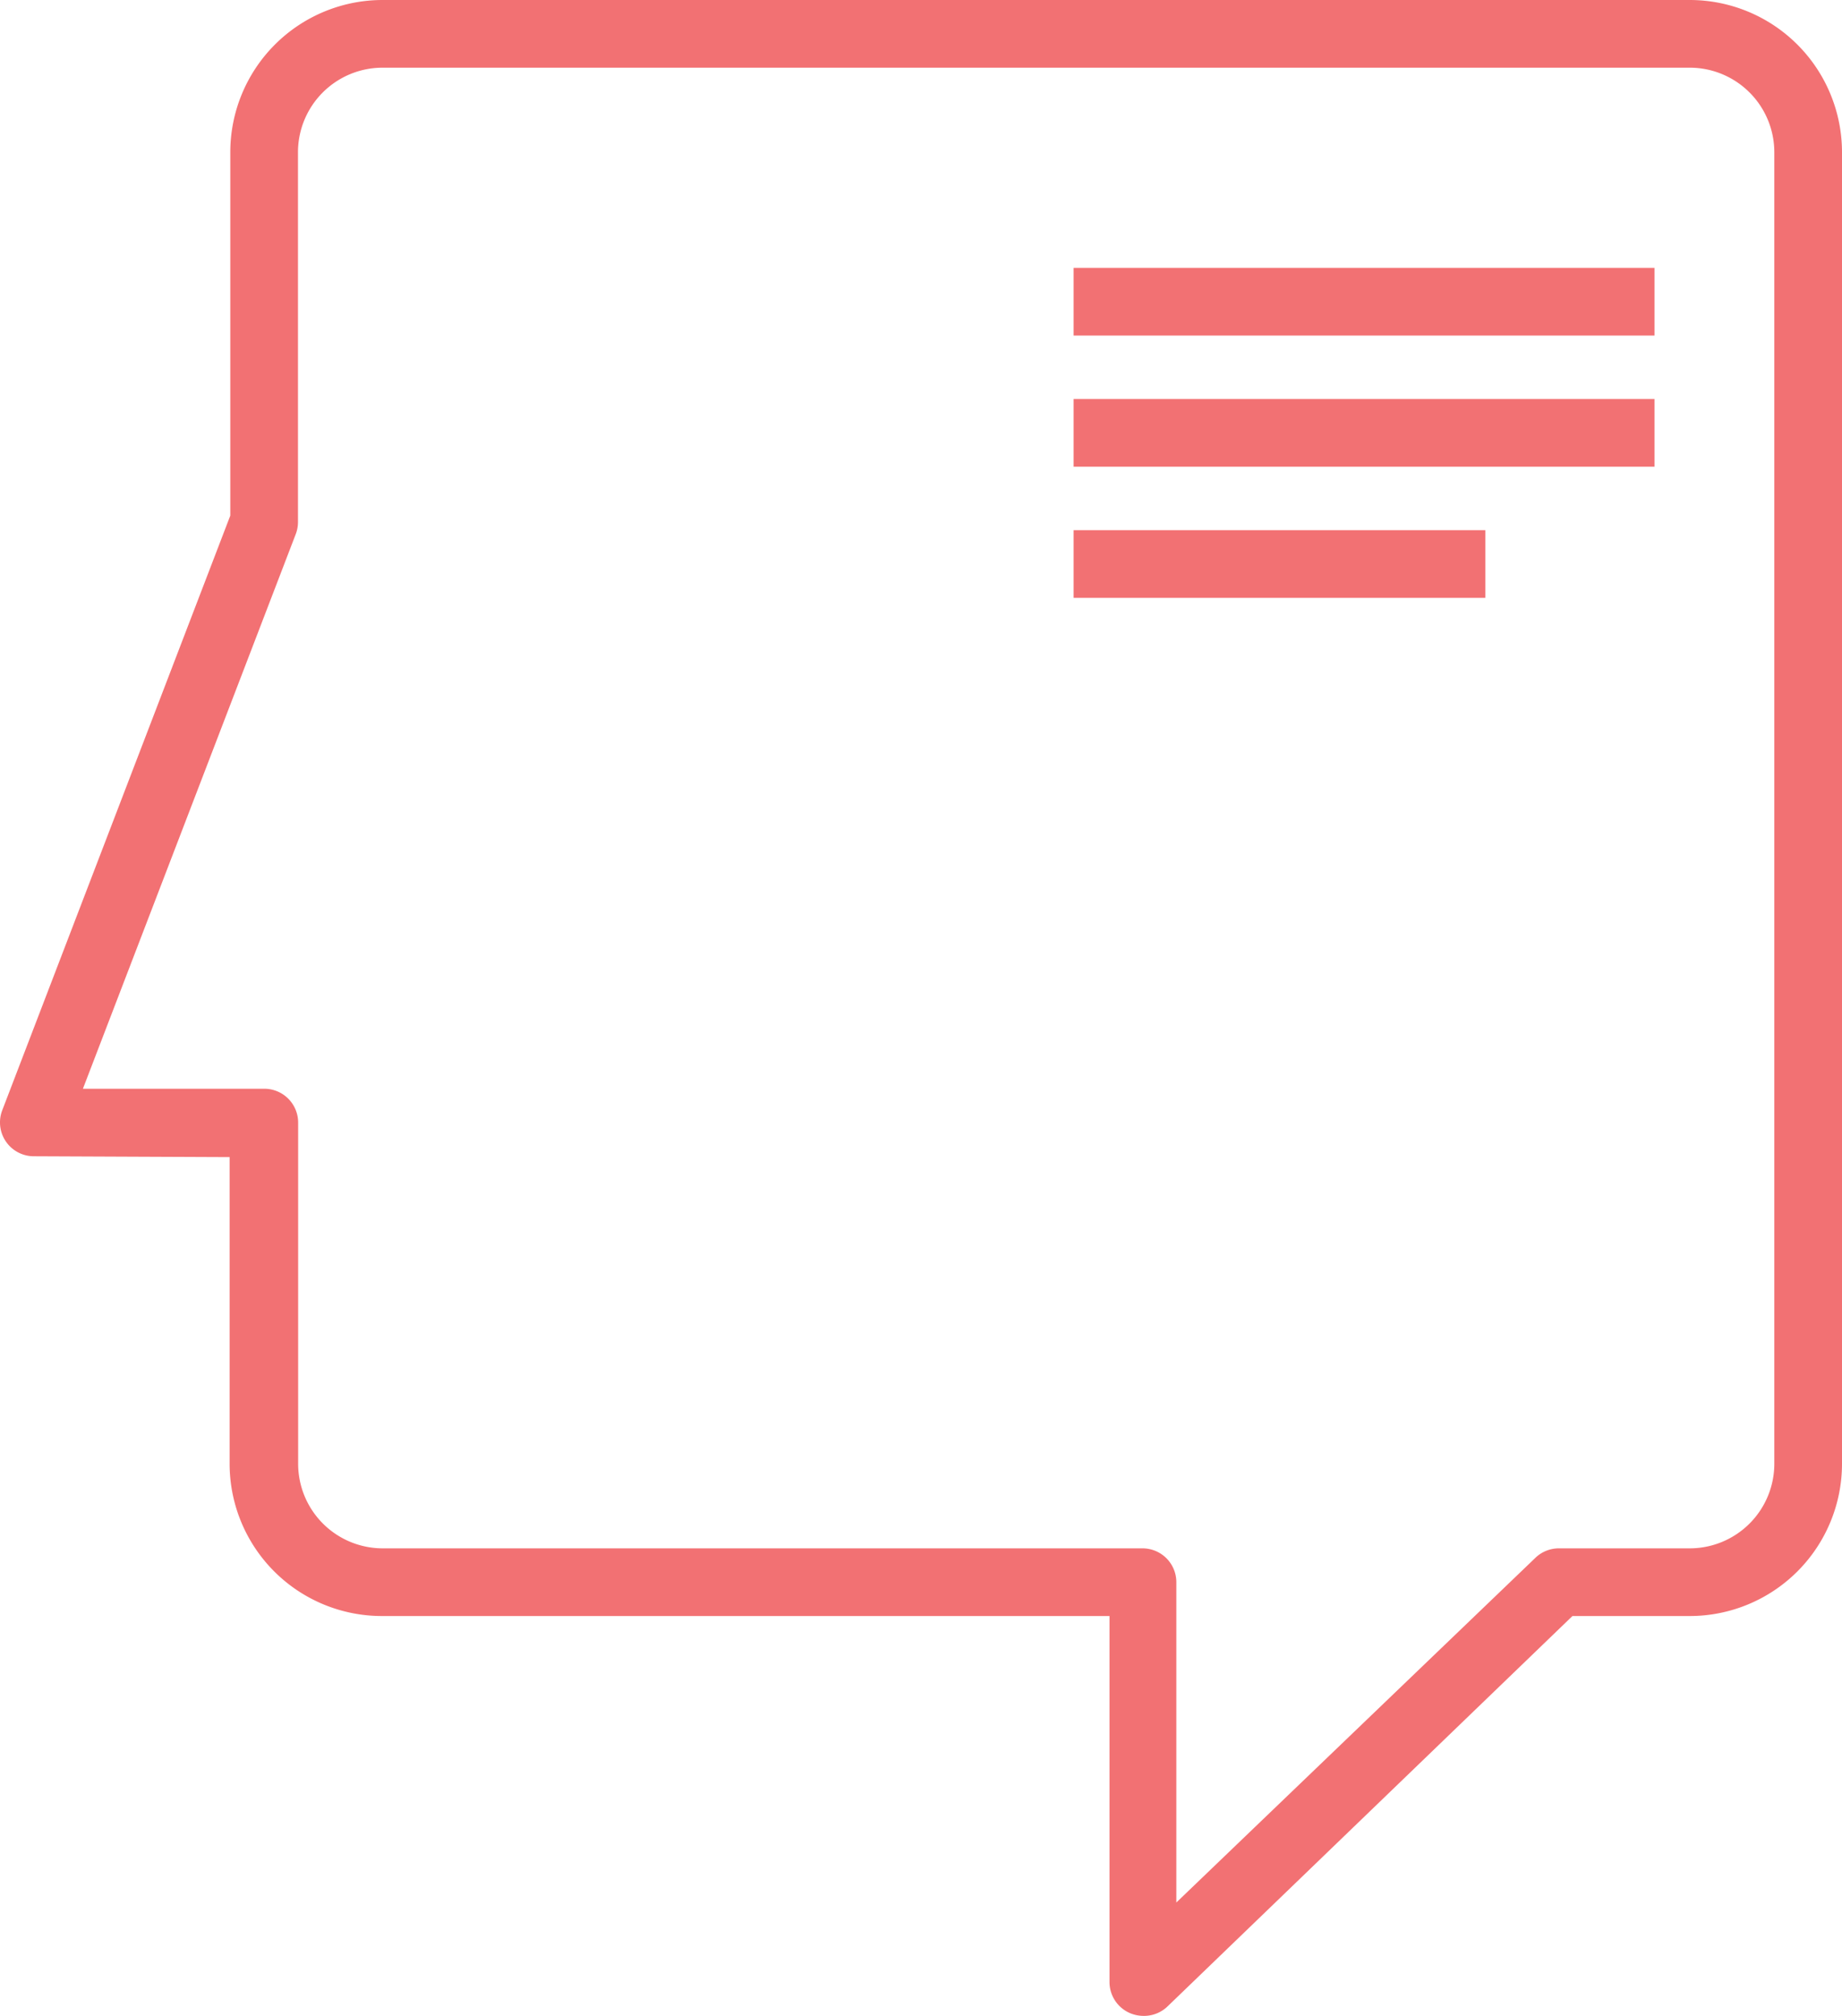 <svg xmlns="http://www.w3.org/2000/svg" viewBox="0 0 108.86 119.13"><defs><style>.cls-1{fill:#f27173;}</style></defs><title>icon_01</title><g id="Layer_2" data-name="Layer 2"><g id="Layer_1-2" data-name="Layer 1"><g id="Capa_1" data-name="Capa 1"><rect class="cls-1" x="63.45" y="15.83" width="34.33" height="4"/><rect class="cls-1" x="63.45" y="23.58" width="34.33" height="4"/><rect class="cls-1" x="63.45" y="31.33" width="24.33" height="4"/><path class="cls-1" d="M67.57,119.13a2.09,2.09,0,0,1-.78-.16,2,2,0,0,1-1.22-1.84V95.5h-43a9,9,0,0,1-9-9V68.38L2,68.33A2,2,0,0,1,.13,65.62L13.61,30.47V9a9,9,0,0,1,9-9H99.86a9,9,0,0,1,9,9V86.5a9,9,0,0,1-9,9H92.93L69,118.57A2,2,0,0,1,67.57,119.13ZM4.9,64.34H15.62a2,2,0,0,1,2,2h0V86.5a5,5,0,0,0,5,5h44.9a2,2,0,0,1,2,2v18.93L90.74,92.06a2,2,0,0,1,1.38-.56h7.74a5,5,0,0,0,5-5V9a5,5,0,0,0-5-5H22.61a5,5,0,0,0-5,5V30.84a2,2,0,0,1-.13.72Z"/></g></g></g></svg>